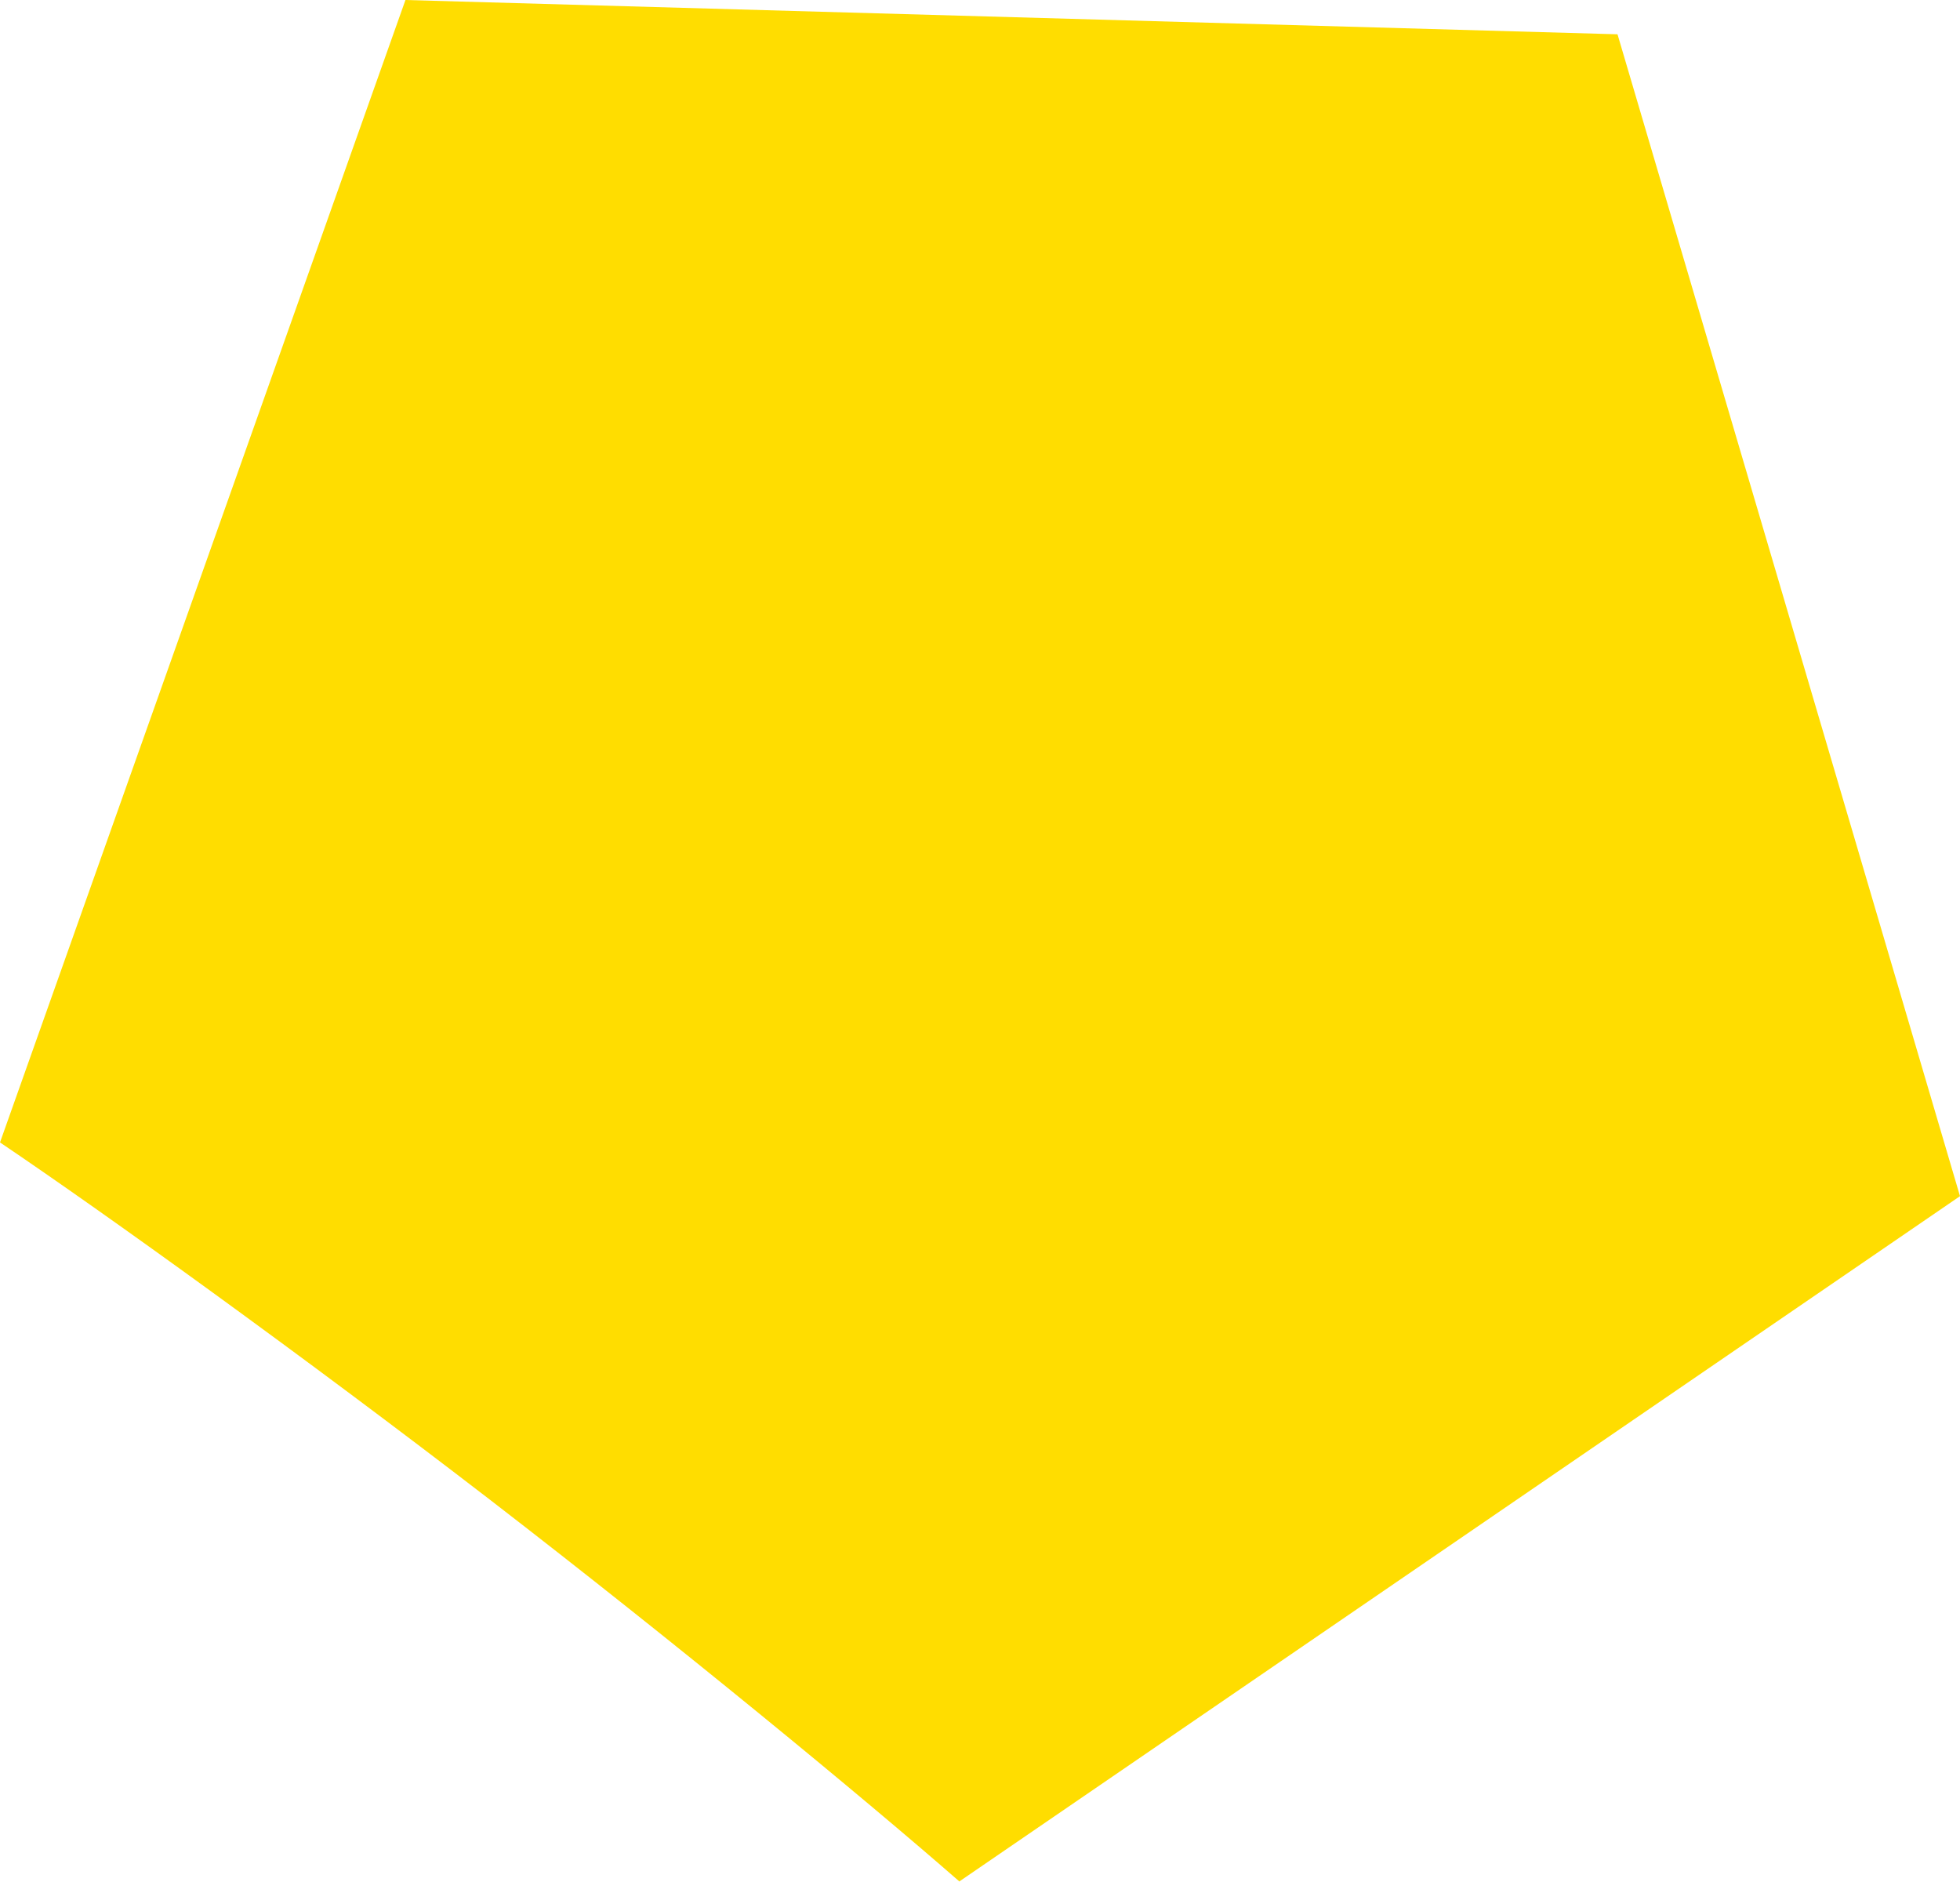 <?xml version="1.0" encoding="UTF-8"?>
<svg id="Ebene_2" data-name="Ebene 2" xmlns="http://www.w3.org/2000/svg" viewBox="0 0 59.46 57.07">
  <defs>
    <style>
      .cls-1 {
        fill: #fd0;
        stroke-width: 0px;
      }
    </style>
  </defs>
  <g id="Vrstva_1" data-name="Vrstva 1">
    <path class="cls-1" d="m29.11,57.07c-2.92-2.55-8.55-7.19-14.23-11.57-5.69-4.38-11.65-8.67-14.88-10.85L12.3,0l36.77,1.04,10.39,35.24-30.35,20.78Z"/>
  </g>
</svg>